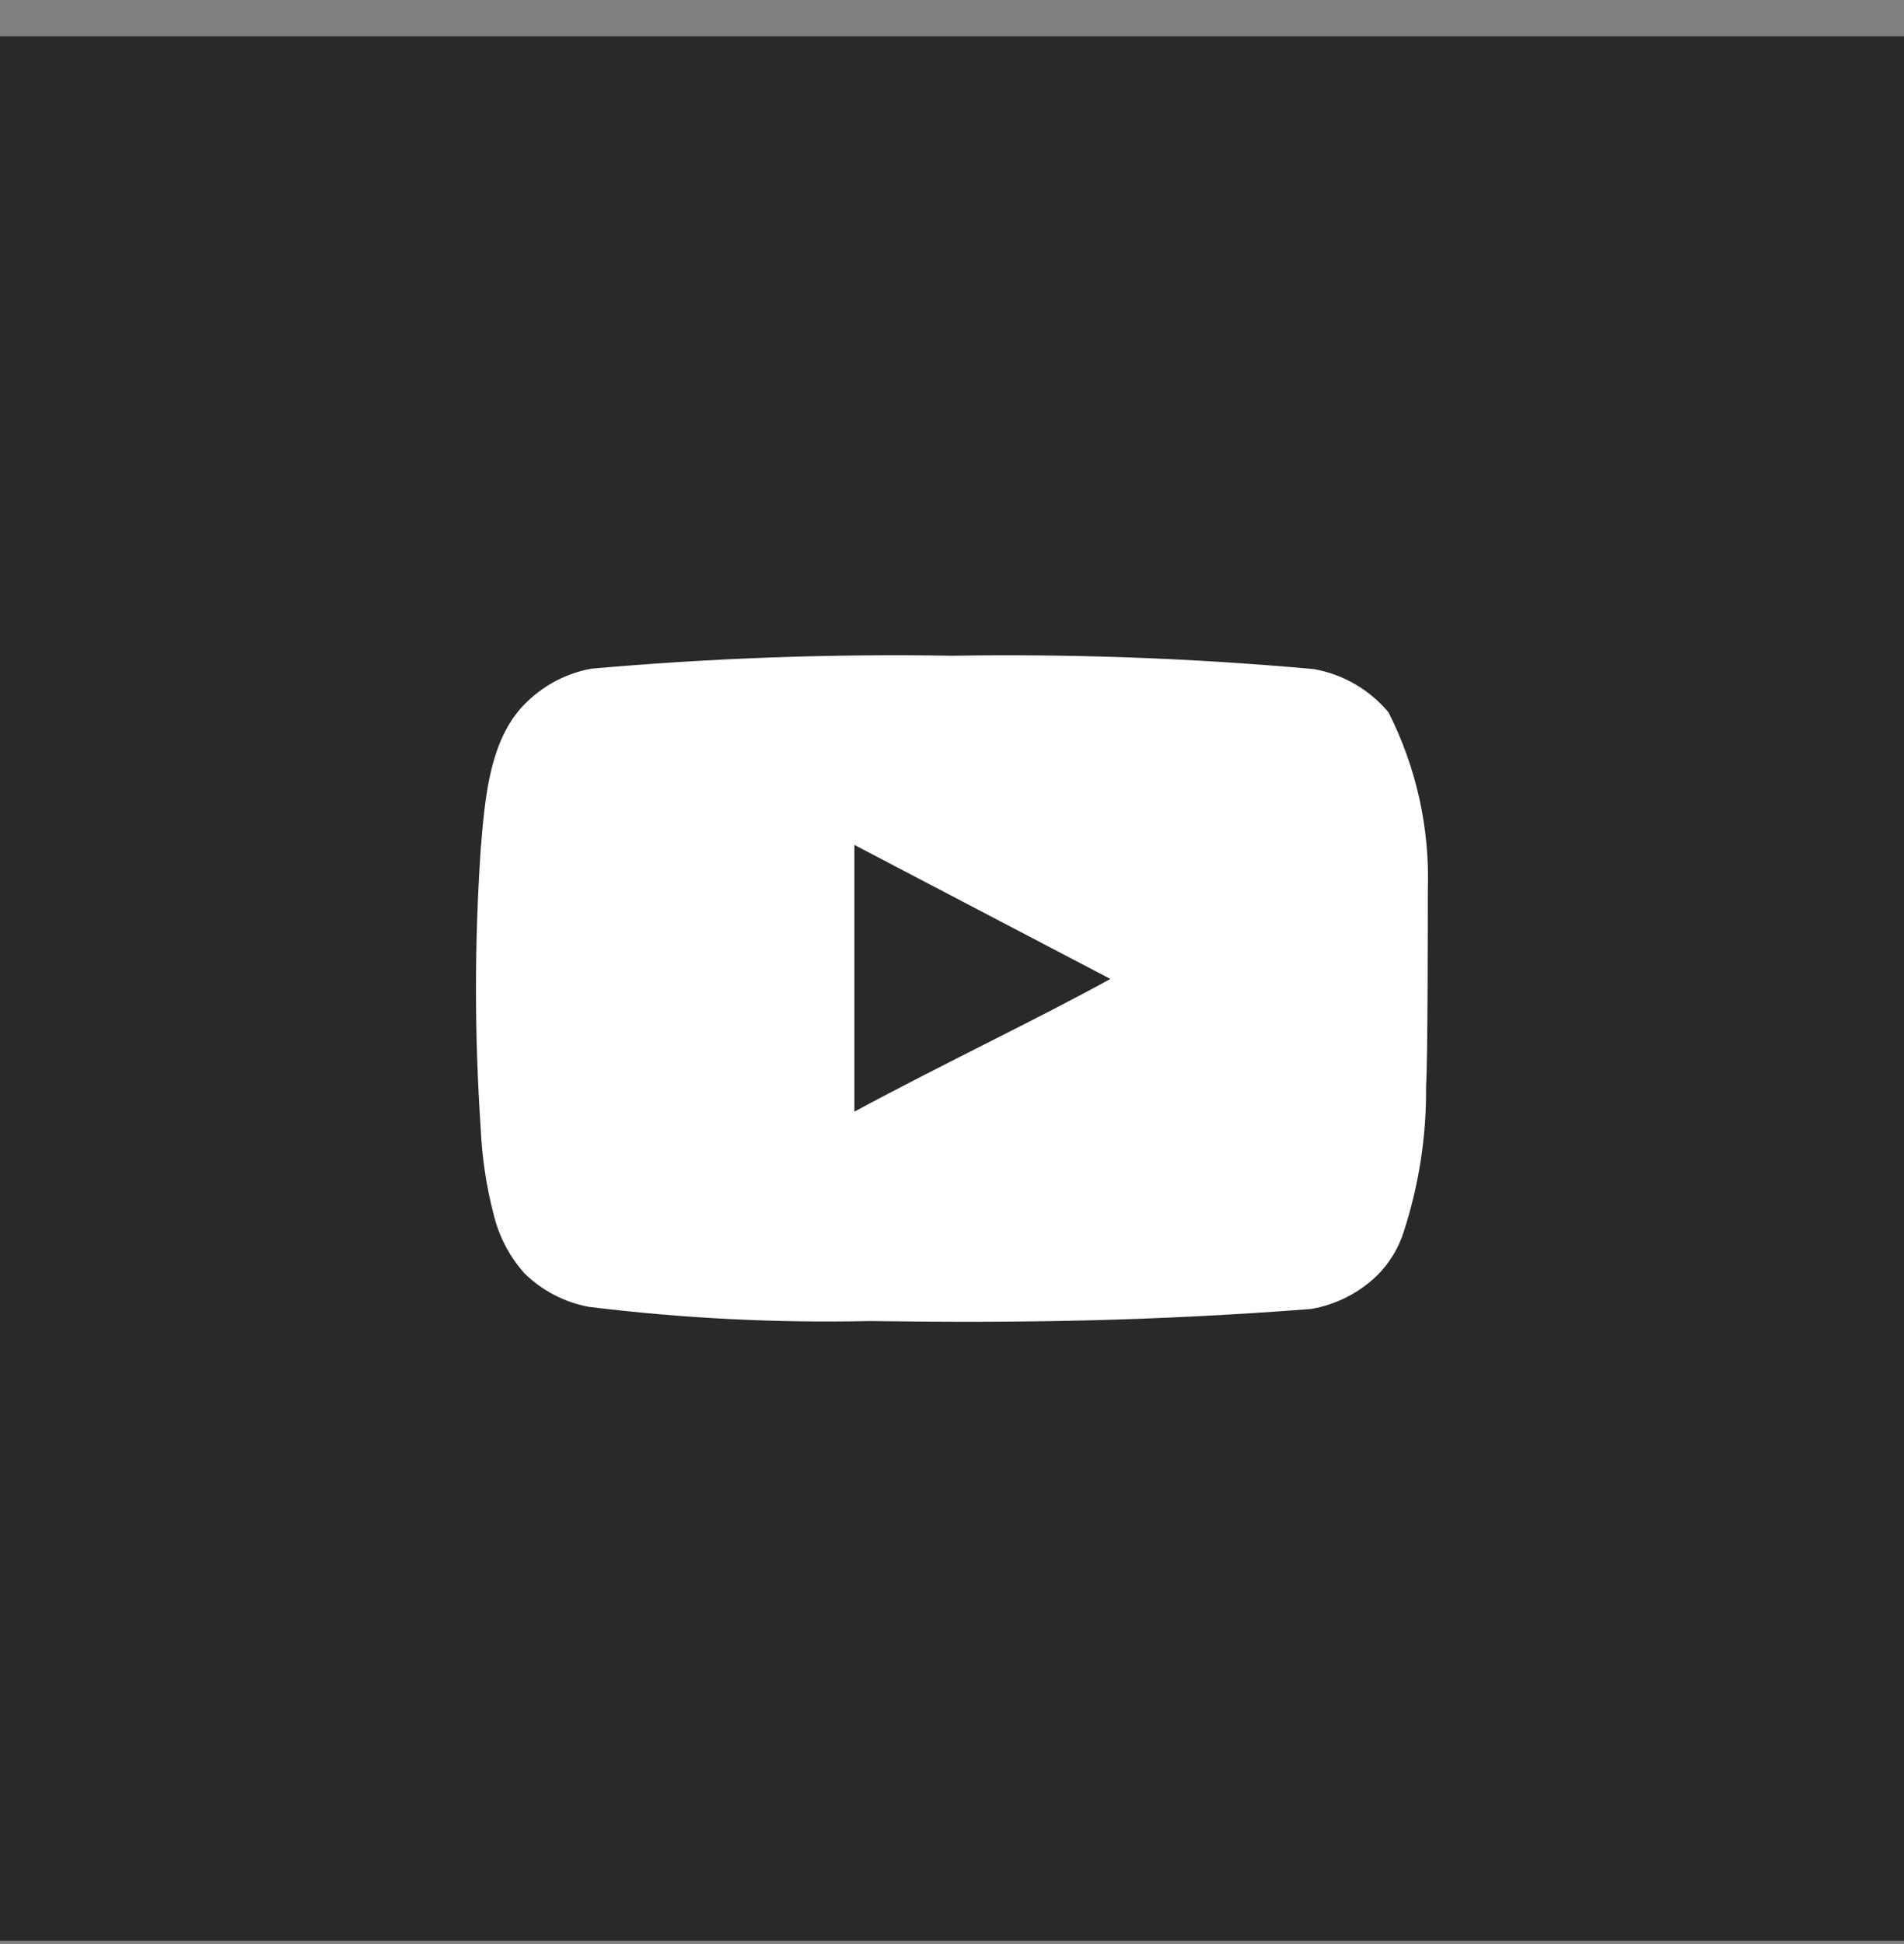 <?xml version="1.0" encoding="UTF-8"?> <svg xmlns="http://www.w3.org/2000/svg" width="48" height="49" viewBox="0 0 48 49" fill="none"><rect x="0" y="0" width="48" height="49" fill="#808080" stroke="none"/><rect width="48" height="48" transform="translate(0 0.916)" fill="#292929"></rect><path d="M35.995 22.437C36.048 20.882 35.707 19.339 35.002 17.951C34.524 17.382 33.861 16.997 33.127 16.865C30.094 16.59 27.048 16.478 24.002 16.528C20.968 16.477 17.933 16.586 14.91 16.854C14.313 16.962 13.76 17.242 13.319 17.658C12.337 18.559 12.228 20.102 12.119 21.405C11.96 23.748 11.96 26.099 12.119 28.443C12.151 29.176 12.261 29.904 12.446 30.615C12.578 31.163 12.844 31.671 13.22 32.092C13.664 32.53 14.23 32.825 14.845 32.939C17.195 33.229 19.563 33.349 21.931 33.297C25.747 33.352 29.094 33.297 33.051 32.993C33.68 32.885 34.262 32.59 34.719 32.146C35.024 31.842 35.252 31.47 35.384 31.06C35.773 29.868 35.965 28.621 35.951 27.367C35.995 26.759 35.995 23.088 35.995 22.437ZM21.539 28.019V21.296L27.992 24.674C26.183 25.673 23.795 26.803 21.539 28.019Z" fill="white"></path></svg> 